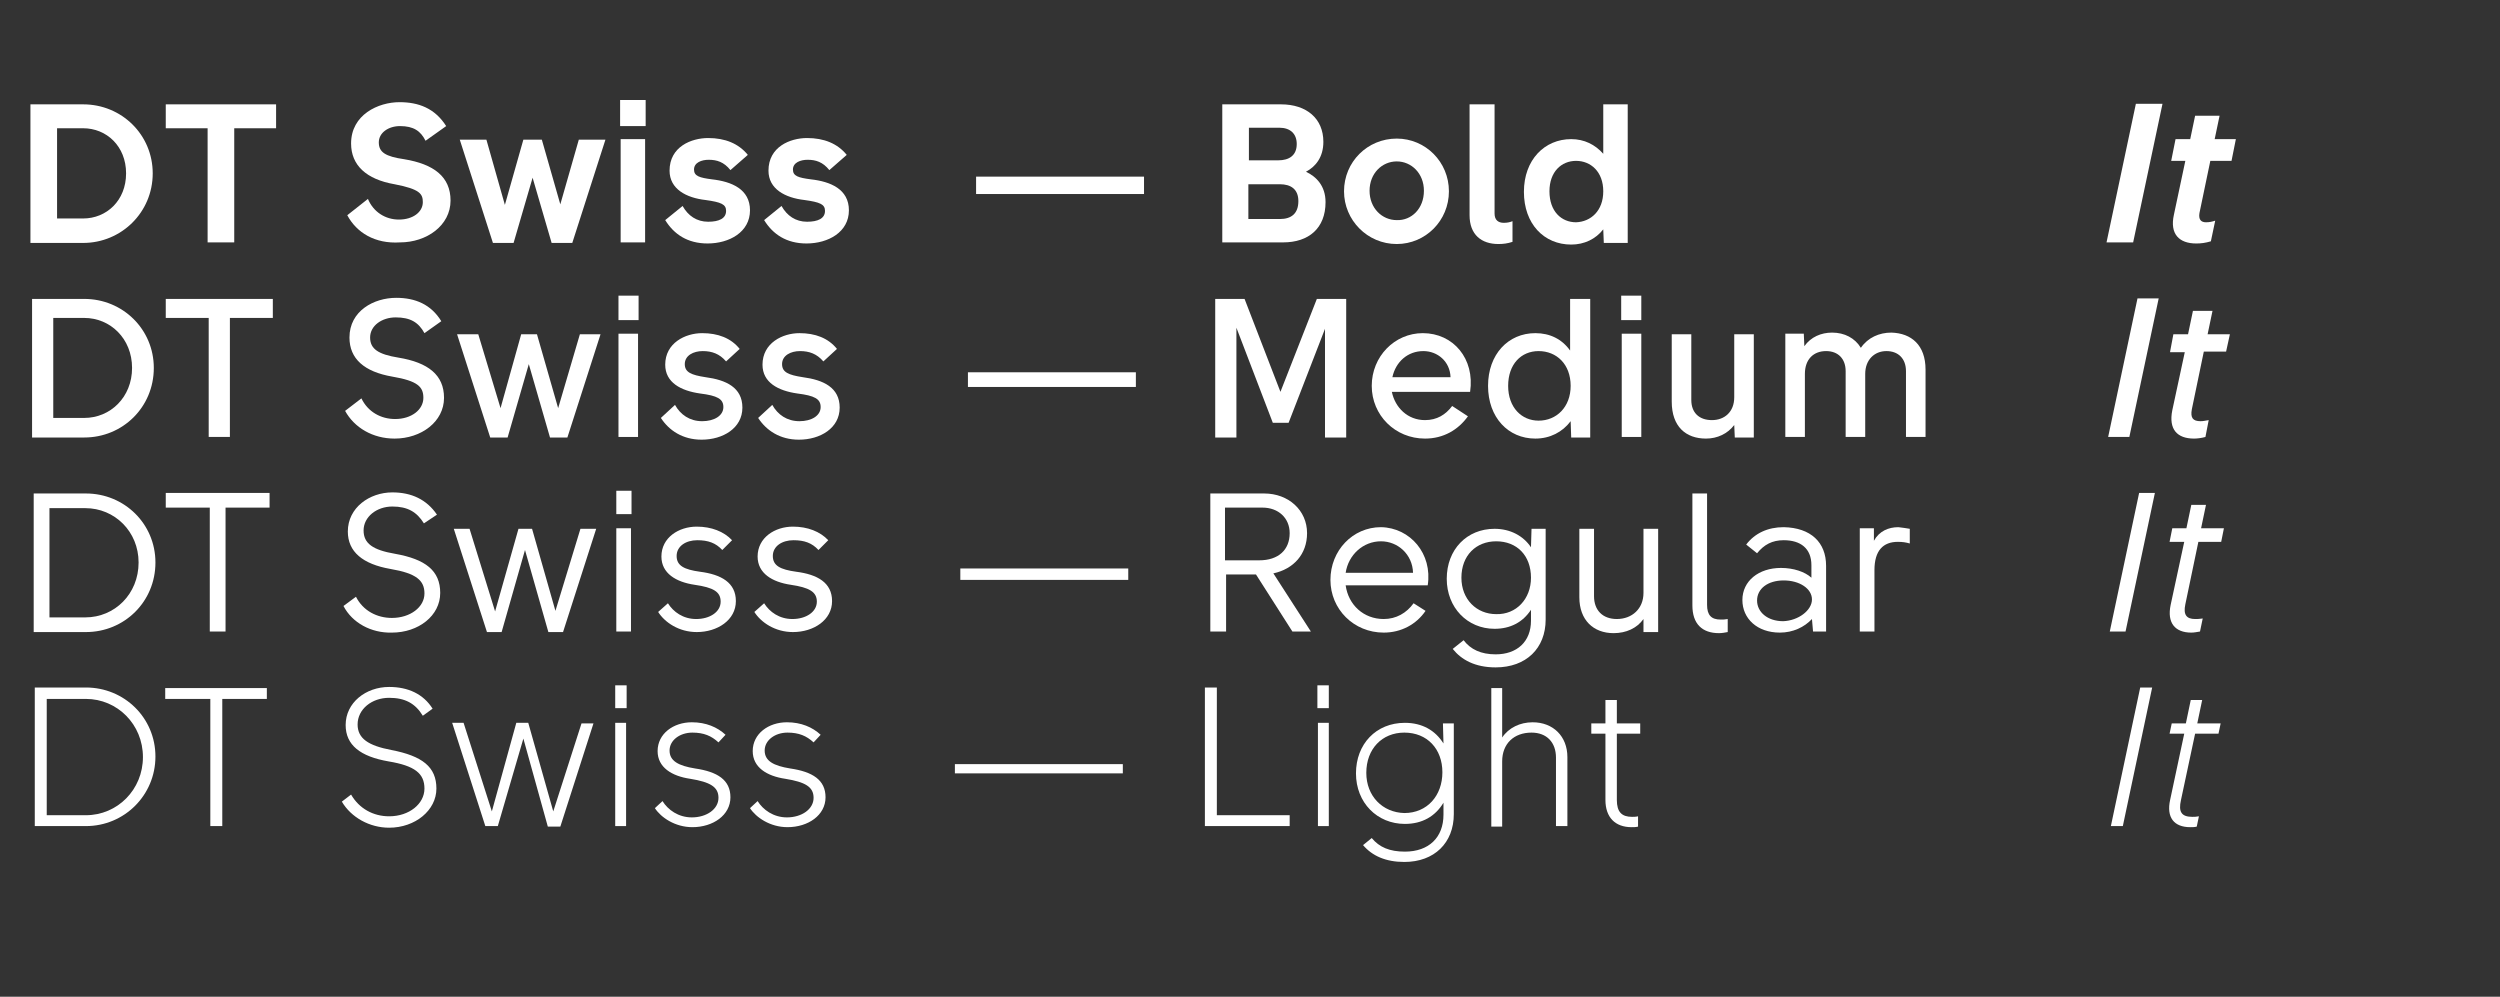 <?xml version="1.0" encoding="utf-8"?>
<!-- Generator: Adobe Illustrator 27.9.1, SVG Export Plug-In . SVG Version: 6.00 Build 0)  -->
<svg version="1.1" id="Layer_1" xmlns="http://www.w3.org/2000/svg" xmlns:xlink="http://www.w3.org/1999/xlink" x="0px" y="0px"
	 viewBox="0 0 460 183.4" style="enable-background:new 0 0 460 183.4;" xml:space="preserve">
<rect x="0" y="0" width="460" height="183.4" fill="#333333" stroke="none"/>
<style type="text/css">
	.st0{fill:#FFFFFF;}
</style>
<g>
	<path class="st0" d="M5.6,44.6V19.2h9.7c7.1,0,12.8,5.6,12.8,12.7c0,7.2-5.8,12.8-12.8,12.8H5.6z M10.5,40.2h4.8
		c4.3,0,7.9-3.3,7.9-8.3c0-5-3.6-8.3-7.9-8.3h-4.8V40.2z"/>
	<path class="st0" d="M30.5,23.6v-4.4h20.3v4.4h-7.7v21h-4.9v-21H30.5z"/>
	<path class="st0" d="M63.9,39.6l3.8-3c1,2.4,3.2,3.8,5.7,3.8c2.6,0,4.4-1.4,4.4-3.2c0-1.5-0.5-2.4-5.2-3.3c-5.2-0.9-8-3.5-8-7.5
		c0-5.3,5-7.6,8.9-7.6c3.5,0,6.5,1.1,8.6,4.4l-3.8,2.7c-0.9-1.8-2.2-2.7-4.7-2.7c-2.1,0-3.9,1.2-3.9,3c0,1.8,1.2,2.6,4.7,3.1
		c5.4,0.9,8.5,3.2,8.5,7.6c0,4.6-4.4,7.7-9.3,7.7C69,44.9,65.6,42.8,63.9,39.6z"/>
	<path class="st0" d="M106.5,25.7h4.9l-6.1,19h-3.8l-3.5-12l-3.5,12h-3.8l-6.1-19h4.9l3.4,12l3.4-12h3.4l3.4,11.9L106.5,25.7z"/>
	<path class="st0" d="M114.1,23.2v-4.8h4.7v4.8H114.1z M114.2,44.6v-19h4.5v19H114.2z"/>
	<path class="st0" d="M125.6,37.9c1,1.8,2.6,2.9,4.7,2.9c2,0,3.3-0.6,3.3-2c0-1.2-0.9-1.6-3.8-2c-3.5-0.4-6.6-2-6.6-5.4
		c0-4.4,4-6,7.1-6c3.1,0,5.6,1,7.3,3.1l-3.2,2.8c-1.2-1.5-2.5-1.9-4-1.9c-1.3,0-2.7,0.5-2.7,1.8c0,1.2,1,1.5,3.3,1.8
		c3.6,0.4,7,1.8,7,5.7c0,4-3.8,6.1-7.8,6.1c-3.7,0-6.2-1.7-7.8-4.3L125.6,37.9z"/>
	<path class="st0" d="M143.8,37.9c1,1.8,2.6,2.9,4.7,2.9c2,0,3.3-0.6,3.3-2c0-1.2-0.9-1.6-3.8-2c-3.5-0.4-6.6-2-6.6-5.4
		c0-4.4,4-6,7.1-6c3.1,0,5.6,1,7.3,3.1l-3.2,2.8c-1.2-1.5-2.5-1.9-4-1.9c-1.3,0-2.7,0.5-2.7,1.8c0,1.2,1,1.5,3.3,1.8
		c3.6,0.4,7,1.8,7,5.7c0,4-3.8,6.1-7.8,6.1c-3.7,0-6.2-1.7-7.8-4.3L143.8,37.9z"/>
	<path class="st0" d="M179.6,35.7v-3.2h30.9v3.2H179.6z"/>
	<path class="st0" d="M243.9,37.2c0,4.8-3.1,7.4-7.8,7.4h-11.2V19.2h10.8c4.7,0,7.8,2.6,7.8,6.9c0,2.9-1.5,4.6-3.2,5.5
		C242.2,32.5,243.9,34.2,243.9,37.2z M229.8,23.5v6h5.4c2,0,3.4-0.9,3.4-3c0-1.9-1.2-3-3.2-3H229.8z M235.5,40.3
		c2.1,0,3.4-1,3.4-3.3c0-2.2-1.4-3.1-3.4-3.1h-5.8v6.4H235.5z"/>
	<path class="st0" d="M247.3,35.2c0-5.4,4.3-9.7,9.7-9.7c5.3,0,9.6,4.3,9.6,9.7c0,5.4-4.3,9.7-9.6,9.7
		C251.6,44.9,247.3,40.5,247.3,35.2z M262,35.1c0-3.2-2.3-5.4-5-5.4c-2.7,0-5,2.2-5,5.4s2.3,5.4,5,5.4C259.7,40.6,262,38.4,262,35.1
		z"/>
	<path class="st0" d="M270.5,19.2h4.5v20.1c0,1.2,0.7,1.7,1.7,1.7c0.6,0,1.1-0.1,1.6-0.3v3.8c-0.9,0.3-1.7,0.4-2.6,0.4
		c-3.1,0-5.3-1.7-5.3-5.3V19.2z"/>
	<path class="st0" d="M295,19.2h4.5v25.5h-4.4l-0.1-2.5c-1.4,1.8-3.5,2.8-5.9,2.8c-5,0-8.7-3.8-8.7-9.7c0-5.9,3.8-9.7,8.7-9.7
		c2.4,0,4.4,1,5.9,2.7V19.2z M295,35.2c0-3.6-2.3-5.6-5-5.6c-2.7,0-4.9,2-4.9,5.6c0,3.7,2.2,5.7,4.9,5.7
		C292.7,40.8,295,38.8,295,35.2z"/>
</g>
<g>
	<path class="st0" d="M387.6,44.6l5.4-25.5h4.9l-5.4,25.5H387.6z"/>
	<path class="st0" d="M399.5,29.6l0.8-4h2.7l0.9-4.3h4.5l-0.9,4.3h3.9l-0.8,4h-3.9l-2,9.6c-0.2,1.2,0.3,1.7,1.2,1.7
		c0.6,0,1.1-0.1,1.7-0.3l-0.8,3.8c-1,0.3-1.8,0.4-2.7,0.4c-3.1,0-4.9-1.7-4.1-5.3l2.1-9.9H399.5z"/>
</g>
<g>
	<path class="st0" d="M5.9,80.4V55h9.6c7.1,0,12.8,5.6,12.8,12.7c0,7.2-5.7,12.8-12.8,12.8H5.9z M9.8,76.9h5.7
		c4.8,0,8.8-3.8,8.8-9.2c0-5.4-4-9.2-8.8-9.2H9.8V76.9z"/>
	<path class="st0" d="M30.5,58.5V55h19.7v3.5h-7.9v21.9h-3.9V58.5H30.5z"/>
	<path class="st0" d="M63.5,75.6l3-2.3c1.2,2.5,3.6,3.8,6.2,3.8c3,0,5.2-1.7,5.2-3.9c0-2-1-3.1-5.7-3.9c-5.2-0.9-7.9-3.3-7.9-7.2
		c0-4.9,4.5-7.3,8.6-7.3c3.5,0,6.4,1.2,8.3,4.3l-3.1,2.2c-1.1-2-2.6-2.9-5.3-2.9c-2.5,0-4.7,1.5-4.7,3.7c0,2.1,1.5,3.1,5.2,3.7
		c5.5,0.9,8.4,3.2,8.4,7.4c0,4.4-4.2,7.5-9.1,7.5C68.6,80.7,65.2,78.7,63.5,75.6z"/>
	<path class="st0" d="M106.7,61.5h3.8l-6.1,19h-3.2l-3.9-13.5l-3.9,13.5h-3.2l-6.1-19h3.9l4.1,13.6l3.8-13.6h2.9l3.9,13.6
		L106.7,61.5z"/>
	<path class="st0" d="M113.8,58.9v-4.5h3.7v4.5H113.8z M113.8,80.4v-19h3.6v19H113.8z"/>
	<path class="st0" d="M124.2,74.5c1,1.8,2.7,3,5,3c2.2,0,3.9-1,3.9-2.6c0-1.5-1.1-2.1-4.3-2.5c-3.5-0.5-6.4-2-6.4-5.3
		c0-4,3.7-5.8,6.8-5.8c2.9,0,5.3,0.9,6.9,2.9l-2.5,2.3c-1.2-1.4-2.6-1.9-4.3-1.9c-1.7,0-3.3,0.8-3.3,2.4c0,1.5,1.2,2,3.8,2.4
		c3.8,0.5,6.8,1.9,6.8,5.6c0,3.8-3.6,5.9-7.5,5.9c-3.5,0-6-1.7-7.5-4L124.2,74.5z"/>
	<path class="st0" d="M142.1,74.5c1,1.8,2.7,3,5,3c2.2,0,3.9-1,3.9-2.6c0-1.5-1.1-2.1-4.3-2.5c-3.5-0.5-6.4-2-6.4-5.3
		c0-4,3.7-5.8,6.8-5.8c2.9,0,5.3,0.9,6.9,2.9l-2.5,2.3c-1.2-1.4-2.6-1.9-4.3-1.9c-1.7,0-3.3,0.8-3.3,2.4c0,1.5,1.2,2,3.8,2.4
		c3.8,0.5,6.8,1.9,6.8,5.6c0,3.8-3.6,5.9-7.5,5.9c-3.5,0-6-1.7-7.5-4L142.1,74.5z"/>
	<path class="st0" d="M178.1,71.2v-2.7H209v2.7H178.1z"/>
	<path class="st0" d="M242.3,55h5.4v25.5h-3.9V60.5l-6.7,17.3h-2.9l-6.7-17.5v20.2h-3.9V55h5.4l6.6,17.1L242.3,55z"/>
	<path class="st0" d="M270.5,72.1h-14.4c0.6,2.9,2.9,5.2,6.1,5.2c2.2,0,3.8-1,5-2.6l2.9,1.9c-1.8,2.5-4.5,4.1-7.9,4.1
		c-5.5,0-9.8-4.3-9.8-9.7c0-5.4,4.2-9.7,9.4-9.7C267.4,61.3,271.4,66,270.5,72.1z M256.2,69.4h10.7c-0.1-2.9-2.4-4.8-5-4.8
		C259,64.6,256.8,66.6,256.2,69.4z"/>
	<path class="st0" d="M289,55h3.6v25.5h-3.5l-0.1-3c-1.5,2-3.8,3.2-6.5,3.2c-5,0-8.7-3.9-8.7-9.7c0-5.8,3.7-9.7,8.7-9.7
		c2.7,0,4.9,1.1,6.4,3.2V55z M289,71c0-4-2.6-6.4-5.9-6.4c-3.2,0-5.6,2.4-5.6,6.4c0,4,2.5,6.4,5.6,6.4C286.4,77.4,289,74.9,289,71z"
		/>
	<path class="st0" d="M298.3,58.9v-4.5h3.7v4.5H298.3z M298.4,80.4v-19h3.6v19H298.4z"/>
	<path class="st0" d="M319.1,61.5h3.6v19h-3.5l-0.1-2.3c-1.2,1.6-3.1,2.5-5.2,2.5c-3.7,0-6.3-2.2-6.3-6.8V61.5h3.6v12.1
		c0,2.3,1.4,3.7,3.8,3.7c2.3,0,4.1-1.5,4.1-4.2V61.5z"/>
	<path class="st0" d="M354.3,68v12.4h-3.6V68.3c0-2.3-1.4-3.7-3.6-3.7c-2.2,0-3.9,1.6-3.9,4.2v11.6h-3.6V68.3c0-2.3-1.4-3.7-3.6-3.7
		c-2.3,0-3.9,1.5-3.9,4.2v11.6h-3.6v-19h3.4l0.1,2.3c1.2-1.7,3.1-2.5,5.1-2.5c2.3,0,4.2,1,5.3,2.8c1.3-1.9,3.4-2.8,5.6-2.8
		C351.7,61.3,354.3,63.5,354.3,68z"/>
</g>
<g>
	<path class="st0" d="M387.9,80.4l5.4-25.5h3.9l-5.4,25.5H387.9z"/>
	<path class="st0" d="M399.3,64.7l0.6-3.2h2.7l0.9-4.3h3.6l-0.9,4.3h4.1l-0.7,3.2h-4.1l-2.2,10.6c-0.3,1.6,0.2,2.2,1.6,2.2
		c0.5,0,0.9-0.1,1.5-0.2l-0.6,3.1c-0.7,0.2-1.5,0.3-2.1,0.3c-3.1,0-4.7-1.7-4-5.2l2.3-10.7H399.3z"/>
</g>
<g>
	<path class="st0" d="M6.2,116.2V90.8h9.6c7.1,0,12.8,5.6,12.8,12.7c0,7.2-5.7,12.8-12.8,12.8H6.2z M9.1,113.6h6.6
		c5.4,0,9.8-4.3,9.8-10.1c0-5.7-4.4-10-9.8-10H9.1V113.6z"/>
	<path class="st0" d="M30.5,93.4v-2.7h19.1v2.7h-8.1v22.8h-2.9V93.4H30.5z"/>
	<path class="st0" d="M63.2,111.5l2.3-1.7c1.3,2.6,3.9,3.9,6.6,3.9c3.4,0,6-2,6-4.5c0-2.4-1.5-3.7-6.2-4.5c-5.2-0.9-7.9-3.2-7.9-6.9
		c0-4.4,4-7.2,8.2-7.2c3.5,0,6.3,1.3,8.2,4.1L78,96.3c-1.3-2.1-3-3.1-5.8-3.1c-2.9,0-5.3,1.9-5.3,4.4c0,2.4,1.7,3.6,5.8,4.3
		c5.6,1,8.3,3.1,8.3,7.2c0,4.2-4,7.3-8.9,7.3C68.3,116.5,64.8,114.6,63.2,111.5z"/>
	<path class="st0" d="M106.8,97.3h2.9l-6.1,19h-2.7l-4.3-15.1l-4.3,15.1h-2.7l-6.1-19h2.9l4.7,15.2l4.3-15.2h2.5l4.3,15.1
		L106.8,97.3z"/>
	<path class="st0" d="M113.4,94.6v-4.3h2.8v4.3H113.4z M113.4,116.2v-19h2.7v19H113.4z"/>
	<path class="st0" d="M122.9,111c1,1.6,2.8,2.9,5.2,2.9c2.5,0,4.5-1.3,4.5-3.2c0-1.8-1.3-2.6-4.8-3.1c-3.4-0.5-6.1-2.1-6.1-5.2
		c0-3.5,3.2-5.5,6.5-5.5c2.7,0,5,0.9,6.5,2.5l-1.8,1.8c-1.2-1.3-2.6-1.8-4.6-1.8c-2.1,0-3.8,1.1-3.8,2.9s1.4,2.5,4.3,2.9
		c3.9,0.5,6.6,2,6.6,5.4c0,3.5-3.4,5.7-7.2,5.7c-3.3,0-5.9-1.8-7.1-3.7L122.9,111z"/>
	<path class="st0" d="M140.6,111c1,1.6,2.8,2.9,5.2,2.9c2.5,0,4.5-1.3,4.5-3.2c0-1.8-1.4-2.6-4.8-3.1c-3.4-0.5-6.1-2.1-6.1-5.2
		c0-3.5,3.2-5.5,6.5-5.5c2.7,0,5,0.9,6.5,2.5l-1.8,1.8c-1.2-1.3-2.6-1.8-4.6-1.8c-2.1,0-3.8,1.1-3.8,2.9s1.4,2.5,4.3,2.9
		c3.9,0.5,6.6,2,6.6,5.4c0,3.5-3.4,5.7-7.2,5.7c-3.3,0-5.9-1.8-7.1-3.7L140.6,111z"/>
	<path class="st0" d="M176.7,106.7v-2.1h30.9v2.1H176.7z"/>
	<path class="st0" d="M241.2,116.2h-3.4l-6.7-10.5h-5.5v10.5h-2.9V90.8h9.9c4.5,0,7.9,3.1,7.9,7.3c0,3.9-2.5,6.6-6.2,7.4
		L241.2,116.2z M225.4,103.1h6.3c3.5,0,5.6-1.9,5.6-5c0-2.8-2.1-4.7-5-4.7h-6.9V103.1z"/>
	<path class="st0" d="M262.7,107.7h-15.1c0.5,3.6,3.3,6.2,7,6.2c2.3,0,4.2-1.1,5.5-2.9l2.2,1.4c-1.7,2.5-4.5,4-7.7,4
		c-5.5,0-9.8-4.3-9.8-9.7s4.1-9.7,9.3-9.7C259.5,97.1,263.6,101.9,262.7,107.7z M247.6,105.4H260c-0.1-3.4-2.8-5.8-5.9-5.8
		C250.8,99.6,248.1,102.1,247.6,105.4z"/>
	<path class="st0" d="M281.8,97.3h2.6V114c0,5.3-3.6,8.8-9.2,8.8c-3.8,0-6.3-1.4-7.9-3.4l2-1.6c1.3,1.7,3.2,2.6,5.9,2.6
		c3.9,0,6.5-2.3,6.5-6.2v-2c-1.5,2.3-3.8,3.5-6.7,3.5c-5,0-8.8-3.9-8.8-9.2c0-5.4,3.7-9.2,8.8-9.2c2.9,0,5.3,1.3,6.7,3.4L281.8,97.3
		z M281.7,106.3c0-4.1-2.6-6.7-6.4-6.7c-3.7,0-6.4,2.6-6.4,6.7c0,4,2.8,6.7,6.4,6.7C279,113.1,281.7,110.2,281.7,106.3z"/>
	<path class="st0" d="M302.4,97.3h2.7v19h-2.7l0-2.4c-1.2,1.7-3.2,2.6-5.5,2.6c-3.7,0-6.3-2.4-6.3-6.6V97.3h2.7v12.4
		c0,2.6,1.6,4.2,4.2,4.2c2.8,0,4.9-1.9,4.9-4.8V97.3z"/>
	<path class="st0" d="M311.4,90.8h2.7v20.5c0,1.9,0.8,2.7,2.5,2.7c0.4,0,0.8,0,1.3-0.1v2.4c-0.5,0.1-1.1,0.2-1.6,0.2
		c-3.1,0-4.9-1.7-4.9-5.1V90.8z"/>
	<path class="st0" d="M336,104.1v12.1h-2.4l-0.2-2.3c-1.4,1.5-3.5,2.5-5.9,2.5c-4.2,0-6.9-2.6-6.9-6c0-3.5,3-5.9,7.1-5.9
		c2.3,0,4.4,0.7,5.6,1.8v-2.3c0-3.1-2-4.6-5.1-4.6c-2.1,0-3.6,0.8-4.9,2.4l-2-1.6c1.6-2.1,4-3.2,6.9-3.2
		C333.2,97.1,336,99.8,336,104.1z M333.4,110.3c0-2-2.3-3.5-5.2-3.5c-2.9,0-4.9,1.5-4.9,3.7c0,2.1,1.9,3.8,4.8,3.8
		C330.9,114.2,333.4,112.3,333.4,110.3z"/>
	<path class="st0" d="M351.4,97.3v2.7c-0.7-0.2-1.3-0.3-2.2-0.3c-2.7,0-4.3,1.6-4.3,5.2v11.3h-2.7v-19h2.6l0,2.3
		c1-1.8,2.7-2.5,4.5-2.5C350.2,97.1,350.8,97.2,351.4,97.3z"/>
</g>
<g>
	<path class="st0" d="M388.2,116.2l5.4-25.5h2.9l-5.4,25.5H388.2z"/>
	<path class="st0" d="M399.2,99.7l0.5-2.5h2.6l0.9-4.3h2.7l-0.9,4.3h4.2l-0.5,2.5h-4.2l-2.4,11.5c-0.4,1.9,0.2,2.7,1.8,2.7
		c0.4,0,0.8,0,1.4-0.1l-0.5,2.4c-0.6,0.1-1.1,0.2-1.6,0.2c-3,0-4.5-1.8-3.8-5.1l2.5-11.6H399.2z"/>
</g>
<g>
	<path class="st0" d="M6.4,152v-25.5h9.4c7.1,0,12.8,5.6,12.8,12.7c0,7.1-5.7,12.8-12.8,12.8H6.4z M8.6,150h7.2
		c5.8,0,10.5-4.7,10.5-10.7c0-6-4.7-10.7-10.5-10.7H8.6V150z"/>
	<path class="st0" d="M30.4,128.6v-2h18.7v2h-8.2V152h-2.2v-23.4H30.4z"/>
	<path class="st0" d="M62.9,147.5l1.7-1.3c1.5,2.6,4.1,4,7,4c3.7,0,6.5-2.3,6.5-5.1c0-2.8-1.8-4.2-6.6-5c-5.2-0.9-7.9-3-7.9-6.7
		c0-4.1,3.7-7,8-7c3.5,0,6.3,1.3,8,4l-1.8,1.3c-1.4-2.3-3.3-3.3-6.2-3.3c-3.2,0-5.8,2.1-5.8,4.9c0,2.6,2,3.9,6.2,4.7
		c5.7,1.1,8.3,3.1,8.3,7.1c0,4-3.9,7.2-8.7,7.2C68,152.3,64.6,150.4,62.9,147.5z"/>
	<path class="st0" d="M107,133.1h2.2l-6.1,19h-2.3l-4.5-16.2L91.6,152h-2.3l-6.1-19h2.1l5.2,16.3l4.5-16.3h2.2l4.6,16.3L107,133.1z"
		/>
	<path class="st0" d="M113.2,130.3v-4.2h2.1v4.2H113.2z M113.2,152v-19h2v19H113.2z"/>
	<path class="st0" d="M121.9,147.4c1,1.6,2.9,3,5.4,3c2.7,0,4.9-1.5,4.9-3.6c0-2-1.5-2.9-5.2-3.5c-3.4-0.5-6-2.1-6-5.1
		c0-3.2,2.9-5.3,6.3-5.3c2.6,0,4.7,0.9,6.2,2.3l-1.3,1.4c-1.3-1.2-2.7-1.8-4.8-1.8c-2.3,0-4.2,1.4-4.2,3.3c0,1.9,1.6,2.8,4.7,3.3
		c4.1,0.6,6.5,2.1,6.5,5.3c0,3.3-3.2,5.5-7,5.5c-3.2,0-5.8-1.8-6.9-3.5L121.9,147.4z"/>
	<path class="st0" d="M139.4,147.4c1,1.6,2.9,3,5.4,3c2.7,0,4.9-1.5,4.9-3.6c0-2-1.5-2.9-5.2-3.5c-3.4-0.5-6-2.1-6-5.1
		c0-3.2,2.9-5.3,6.3-5.3c2.6,0,4.7,0.9,6.2,2.3l-1.3,1.4c-1.3-1.2-2.7-1.8-4.8-1.8c-2.3,0-4.2,1.4-4.2,3.3c0,1.9,1.6,2.8,4.7,3.3
		c4.1,0.6,6.5,2.1,6.5,5.3c0,3.3-3.2,5.5-7,5.5c-3.2,0-5.8-1.8-6.9-3.5L139.4,147.4z"/>
	<path class="st0" d="M175.7,142.3v-1.7h30.9v1.7H175.7z"/>
	<path class="st0" d="M221.7,152v-25.5h2.2V150h13.4v2H221.7z"/>
	<path class="st0" d="M242.4,130.3v-4.2h2.1v4.2H242.4z M242.5,152v-19h2v19H242.5z"/>
	<path class="st0" d="M265.5,133.1h2v16.7c0,5.3-3.6,8.8-9.1,8.8c-3.4,0-5.9-1.1-7.6-3.1l1.6-1.3c1.4,1.7,3.3,2.5,6.1,2.5
		c4.4,0,7.1-2.6,7.1-6.8v-2.2c-1.5,2.5-3.9,3.9-7.1,3.9c-5.1,0-9-3.9-9-9.3c0-5.4,3.7-9.3,9-9.3c3.2,0,5.6,1.4,7.1,3.8L265.5,133.1z
		 M265.4,142.1c0-4.3-2.8-7.3-7-7.3c-4.1,0-7,3-7,7.4c0,4.3,3,7.3,7,7.4C262.6,149.6,265.4,146.4,265.4,142.1z"/>
	<path class="st0" d="M288.4,139.3V152h-2.1v-12.6c0-2.8-1.7-4.6-4.5-4.6c-3.2,0-5.4,2-5.4,5.3v12h-2v-25.5h2v9.1
		c1.2-1.8,3.3-2.8,5.6-2.8C285.8,132.9,288.4,135.5,288.4,139.3z"/>
	<path class="st0" d="M292.8,135v-1.9h2.6v-4.3h2.1v4.3h4.3v1.9h-4.3v12.2c0,2.2,0.9,3.1,2.8,3.1c0.3,0,0.7,0,1.1-0.1v1.9
		c-0.4,0.1-0.8,0.1-1.2,0.1c-3,0-4.8-1.8-4.8-5V135H292.8z"/>
</g>
<g>
	<path class="st0" d="M388.4,152l5.4-25.5h2.2l-5.4,25.5H388.4z"/>
	<path class="st0" d="M399.2,135l0.4-1.9h2.6l0.9-4.3h2.1l-0.9,4.3h4.3l-0.4,1.9h-4.3l-2.6,12.2c-0.5,2.2,0.1,3.1,2.1,3.1
		c0.4,0,0.6,0,1.2-0.1l-0.4,1.9c-0.4,0.1-0.8,0.1-1.2,0.1c-3,0-4.4-1.8-3.7-5l2.6-12.2H399.2z"/>
</g>
</svg>
